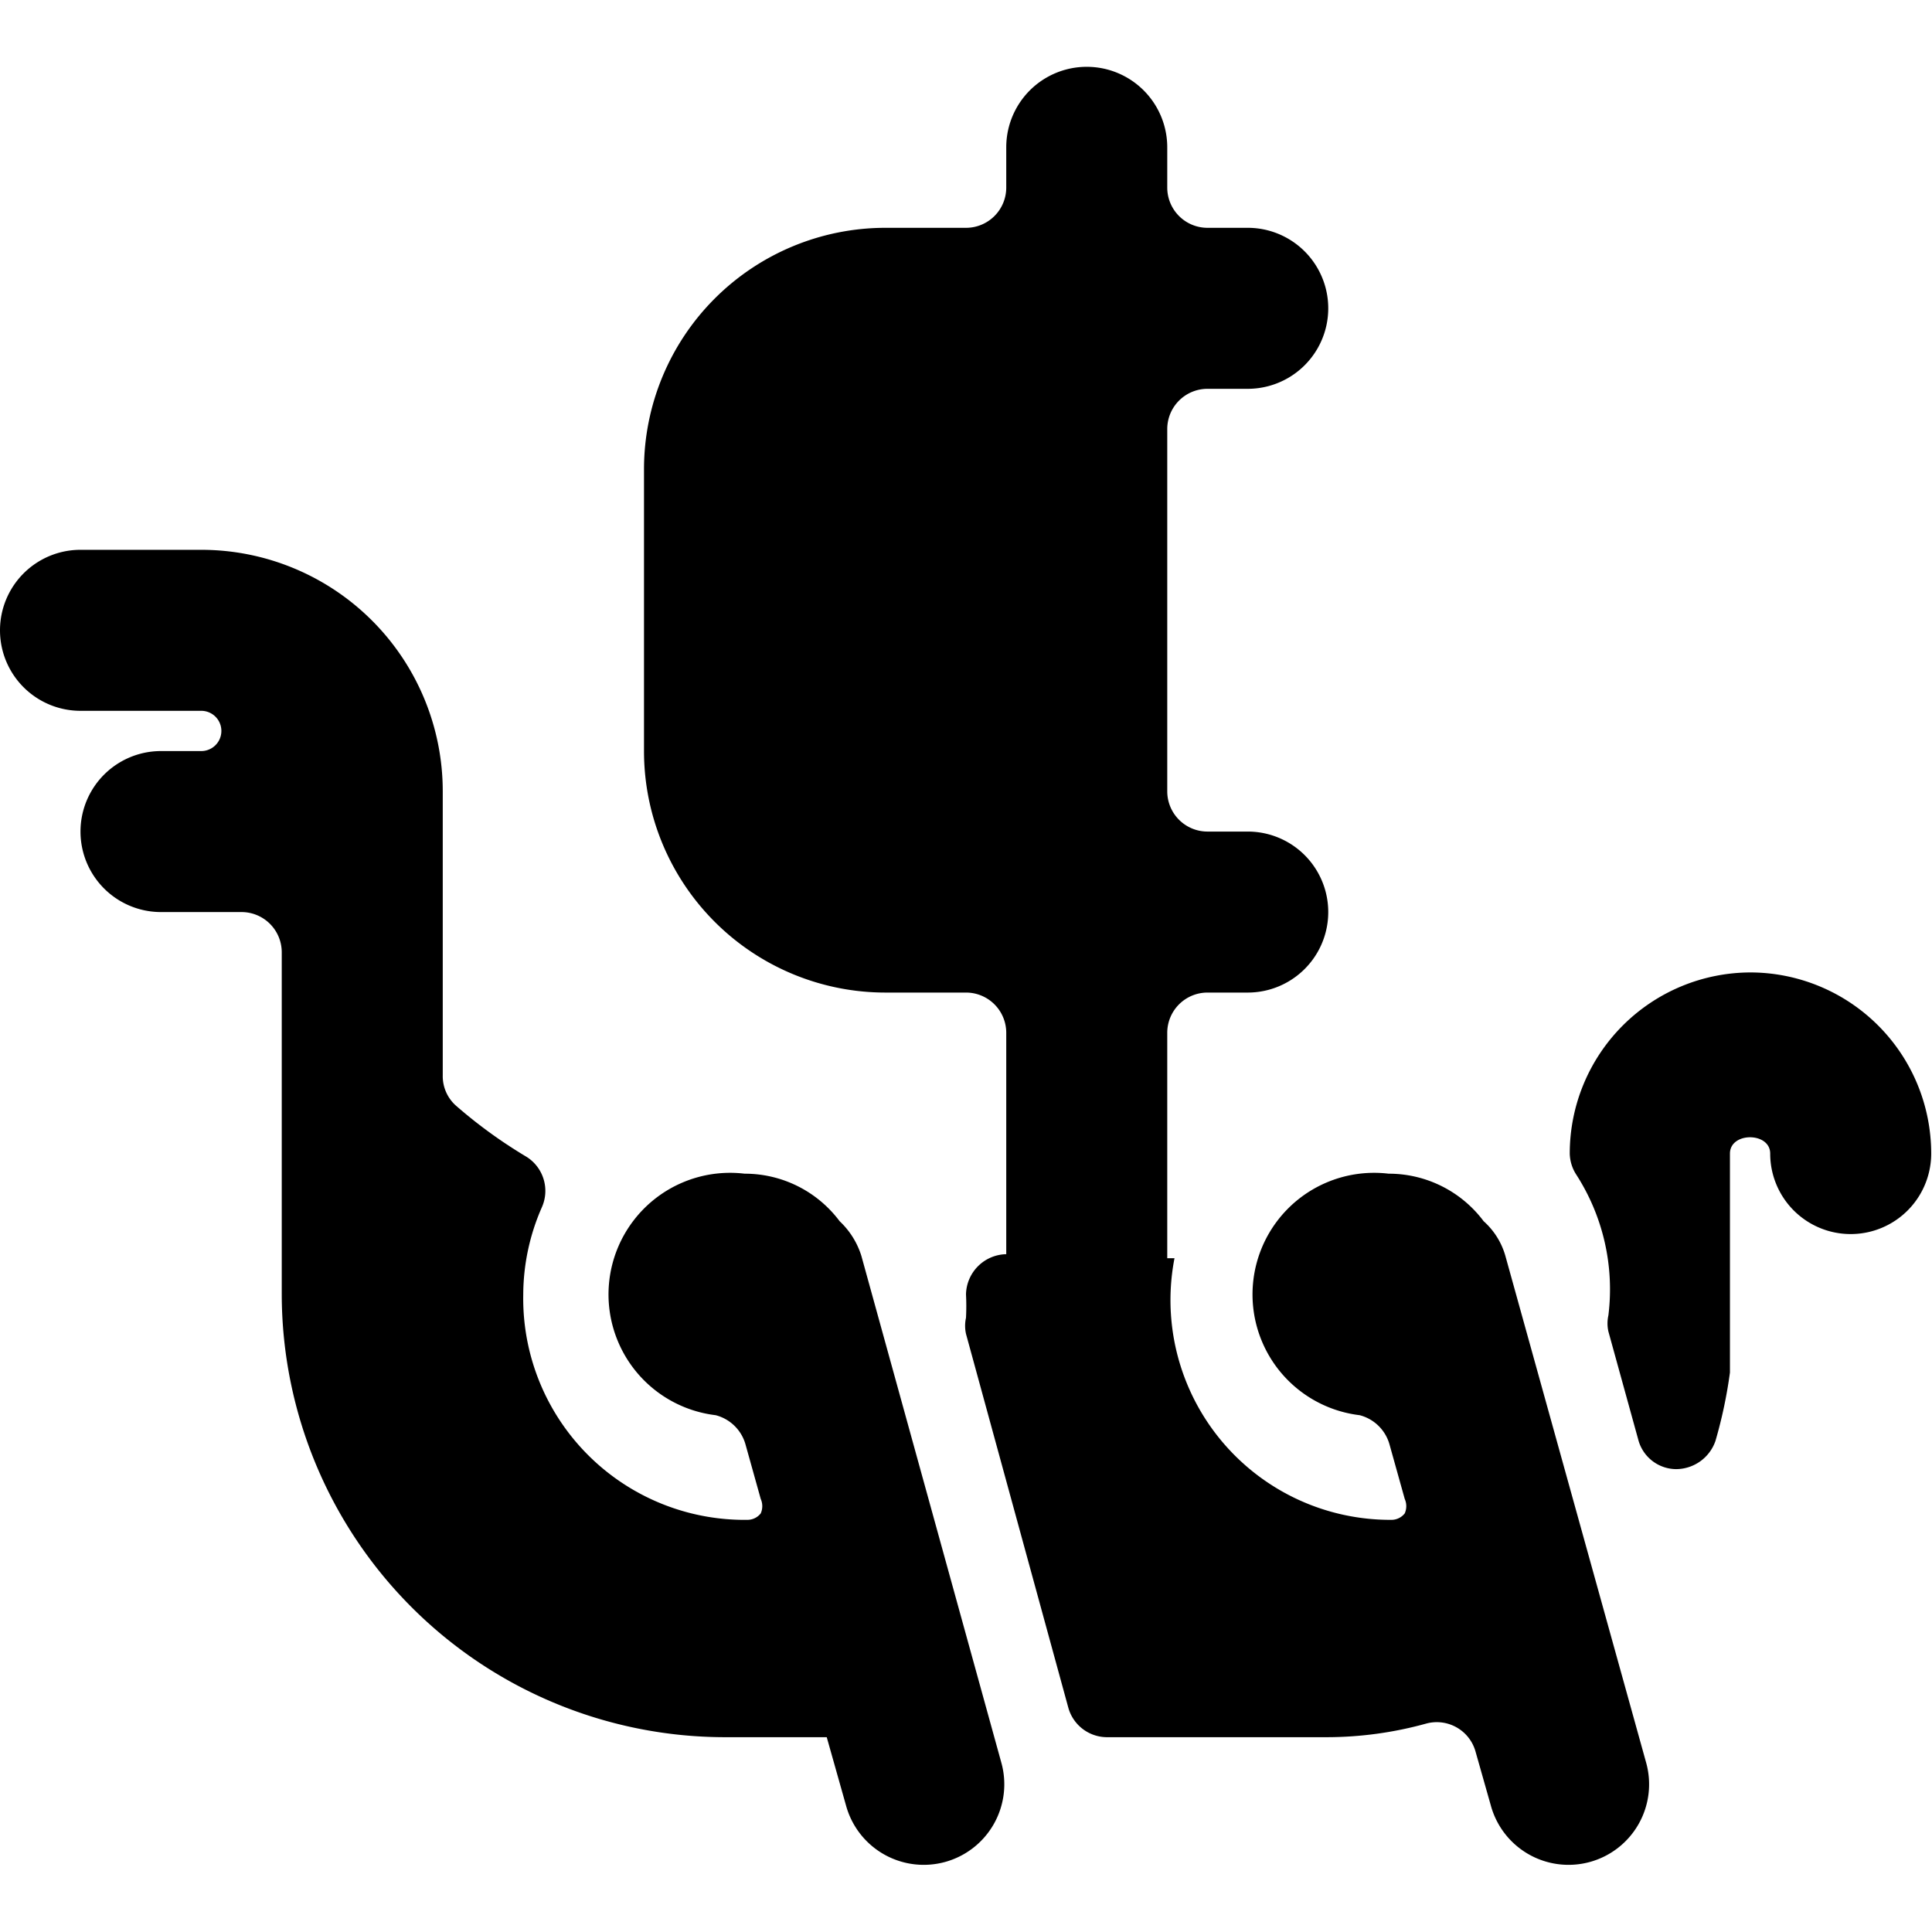 <svg xmlns="http://www.w3.org/2000/svg" viewBox="0 0 24 24"><g><path d="M18.7 15.6a0.91 0.91 0 0 0 -0.27 -0.43 1.47 1.47 0 0 0 -1.18 -0.59 1.5 1.5 0 0 0 -0.36 3 0.52 0.52 0 0 1 0.37 0.36l0.19 0.68a0.22 0.22 0 0 1 0 0.18 0.21 0.21 0 0 1 -0.16 0.08 2.73 2.73 0 0 1 -2.7 -3.25h-0.09v-2.8a0.5 0.5 0 0 1 0.5 -0.5h0.5a1 1 0 0 0 0 -2H15a0.5 0.5 0 0 1 -0.5 -0.5v-4.5a0.5 0.5 0 0 1 0.5 -0.5h0.5a1 1 0 0 0 0 -2H15a0.5 0.5 0 0 1 -0.5 -0.5v-0.5a1 1 0 0 0 -2 0v0.5a0.5 0.5 0 0 1 -0.5 0.5h-1a3 3 0 0 0 -3 3v3.5a3 3 0 0 0 3 3h1a0.5 0.5 0 0 1 0.5 0.5v2.75a0.51 0.51 0 0 0 -0.5 0.5 2.83 2.83 0 0 1 0 0.29 0.46 0.46 0 0 0 0 0.2l1.27 4.64a0.5 0.5 0 0 0 0.49 0.37h2.72a4.64 4.64 0 0 0 1.24 -0.17 0.5 0.5 0 0 1 0.61 0.35l0.19 0.67a1 1 0 0 0 1.93 -0.53Z" fill="#000000" stroke-width="1"></path><path d="M21.75 12.08a2.25 2.25 0 0 0 -2.25 2.25 0.5 0.5 0 0 0 0.08 0.26 2.63 2.63 0 0 1 0.4 1.75 0.46 0.46 0 0 0 0 0.2l0.37 1.34a0.49 0.49 0 0 0 0.47 0.37 0.52 0.52 0 0 0 0.49 -0.35 5.82 5.82 0 0 0 0.18 -0.85v-2.72c0 -0.27 0.5 -0.27 0.5 0a1 1 0 0 0 2 0 2.25 2.25 0 0 0 -2.24 -2.25Z" fill="#000000" stroke-width="1"></path><path d="M10.7 15.6a1 1 0 0 0 -0.27 -0.43 1.47 1.47 0 0 0 -1.18 -0.59 1.5 1.5 0 0 0 -0.36 3 0.52 0.52 0 0 1 0.37 0.36l0.19 0.68a0.22 0.22 0 0 1 0 0.18 0.21 0.21 0 0 1 -0.16 0.08 2.75 2.75 0 0 1 -2.79 -2.8A2.71 2.71 0 0 1 6.73 15a0.5 0.5 0 0 0 -0.19 -0.63 6 6 0 0 1 -0.87 -0.63 0.49 0.49 0 0 1 -0.17 -0.38V9.83a3 3 0 0 0 -3 -3H1a1 1 0 0 0 0 2h1.5a0.25 0.25 0 0 1 0 0.5H2a1 1 0 0 0 0 2h1a0.5 0.5 0 0 1 0.5 0.5v4.25a5.51 5.51 0 0 0 5.5 5.5h1.27l0.24 0.85a1 1 0 0 0 1.93 -0.53Z" fill="#000000" stroke-width="1"></path></g></svg>